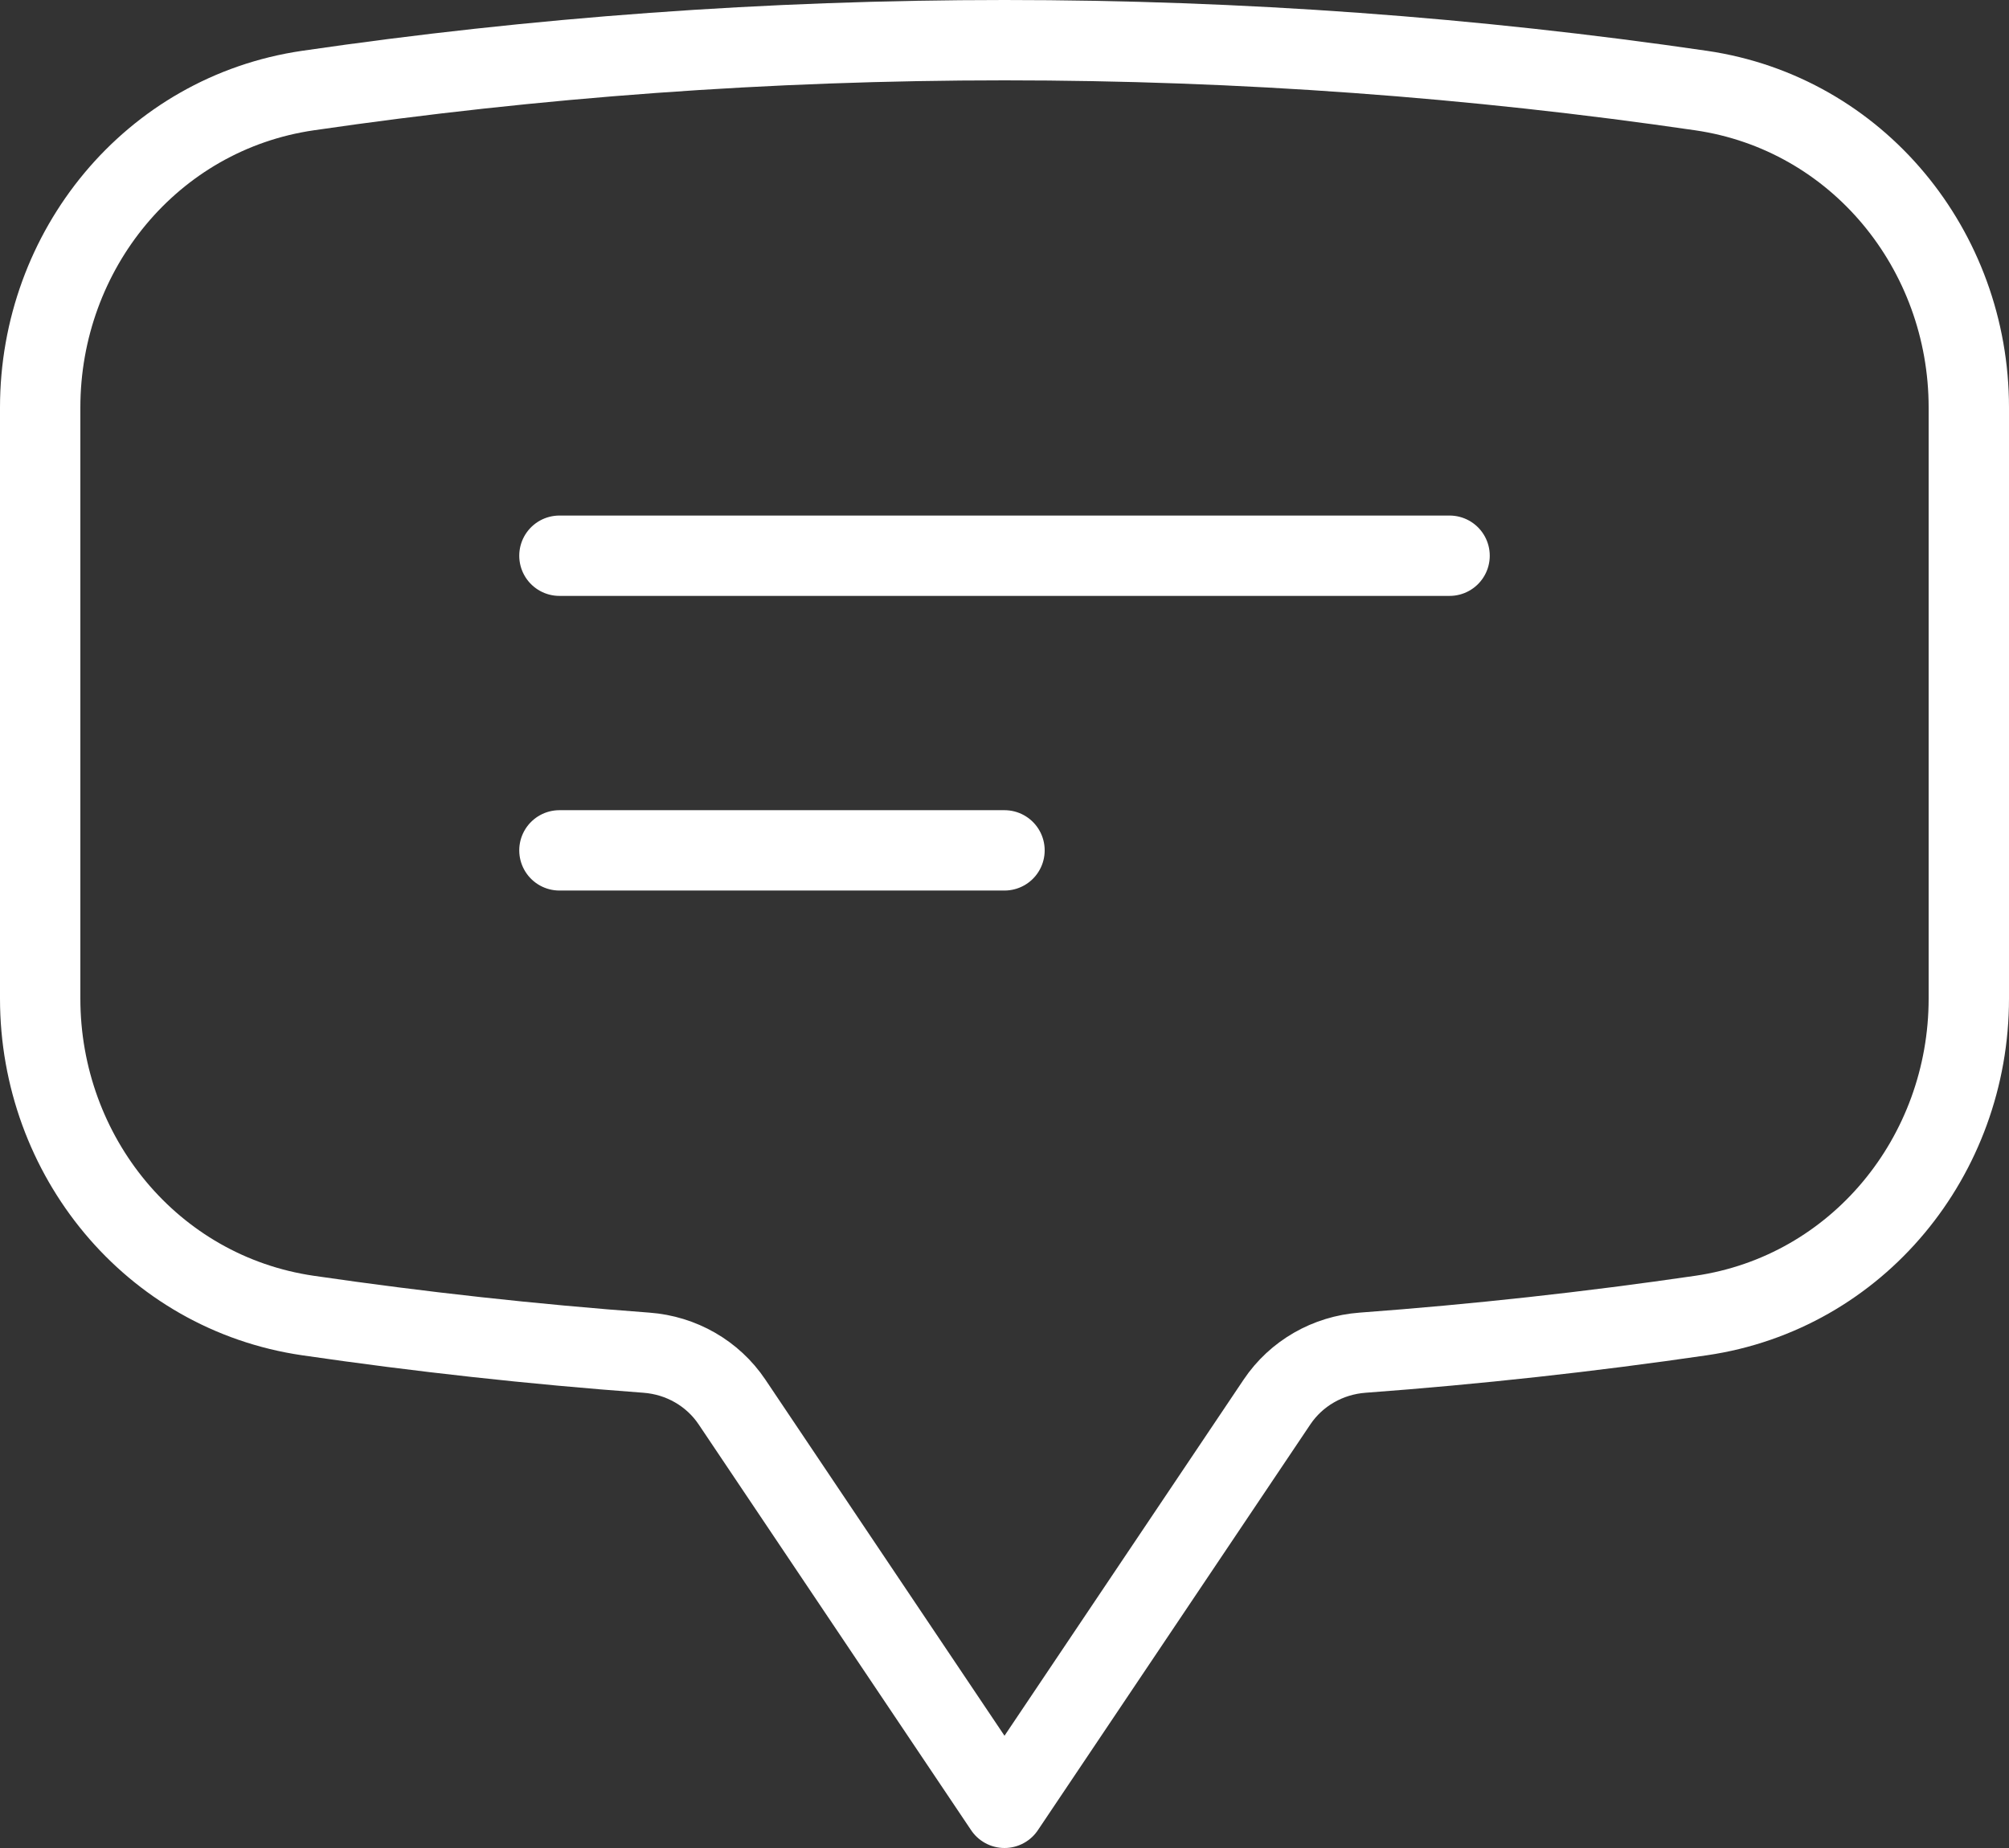 <svg width="50" height="46" viewBox="0 0 50 46" fill="none" xmlns="http://www.w3.org/2000/svg">
<rect x="0" y="0" width="50" height="46" fill="#333333" stroke="none"/>
<path d="M13.923 13.833H36.077M13.923 21.167H25M1 24.856C1 28.77 3.765 32.177 7.665 32.746C10.442 33.151 13.252 33.461 16.089 33.671C16.951 33.735 17.739 34.184 18.218 34.898L25 45L31.782 34.898C32.261 34.184 33.049 33.735 33.911 33.671C36.748 33.461 39.557 33.152 42.335 32.746C46.235 32.177 49 28.77 49 24.856V10.144C49 6.23 46.235 2.823 42.335 2.254C36.678 1.428 30.89 1 25.001 1C19.111 1 13.323 1.428 7.665 2.254C3.765 2.823 1 6.23 1 10.144V24.856Z" stroke="white" stroke-width="2" stroke-linecap="round" stroke-linejoin="round"/>
</svg>
